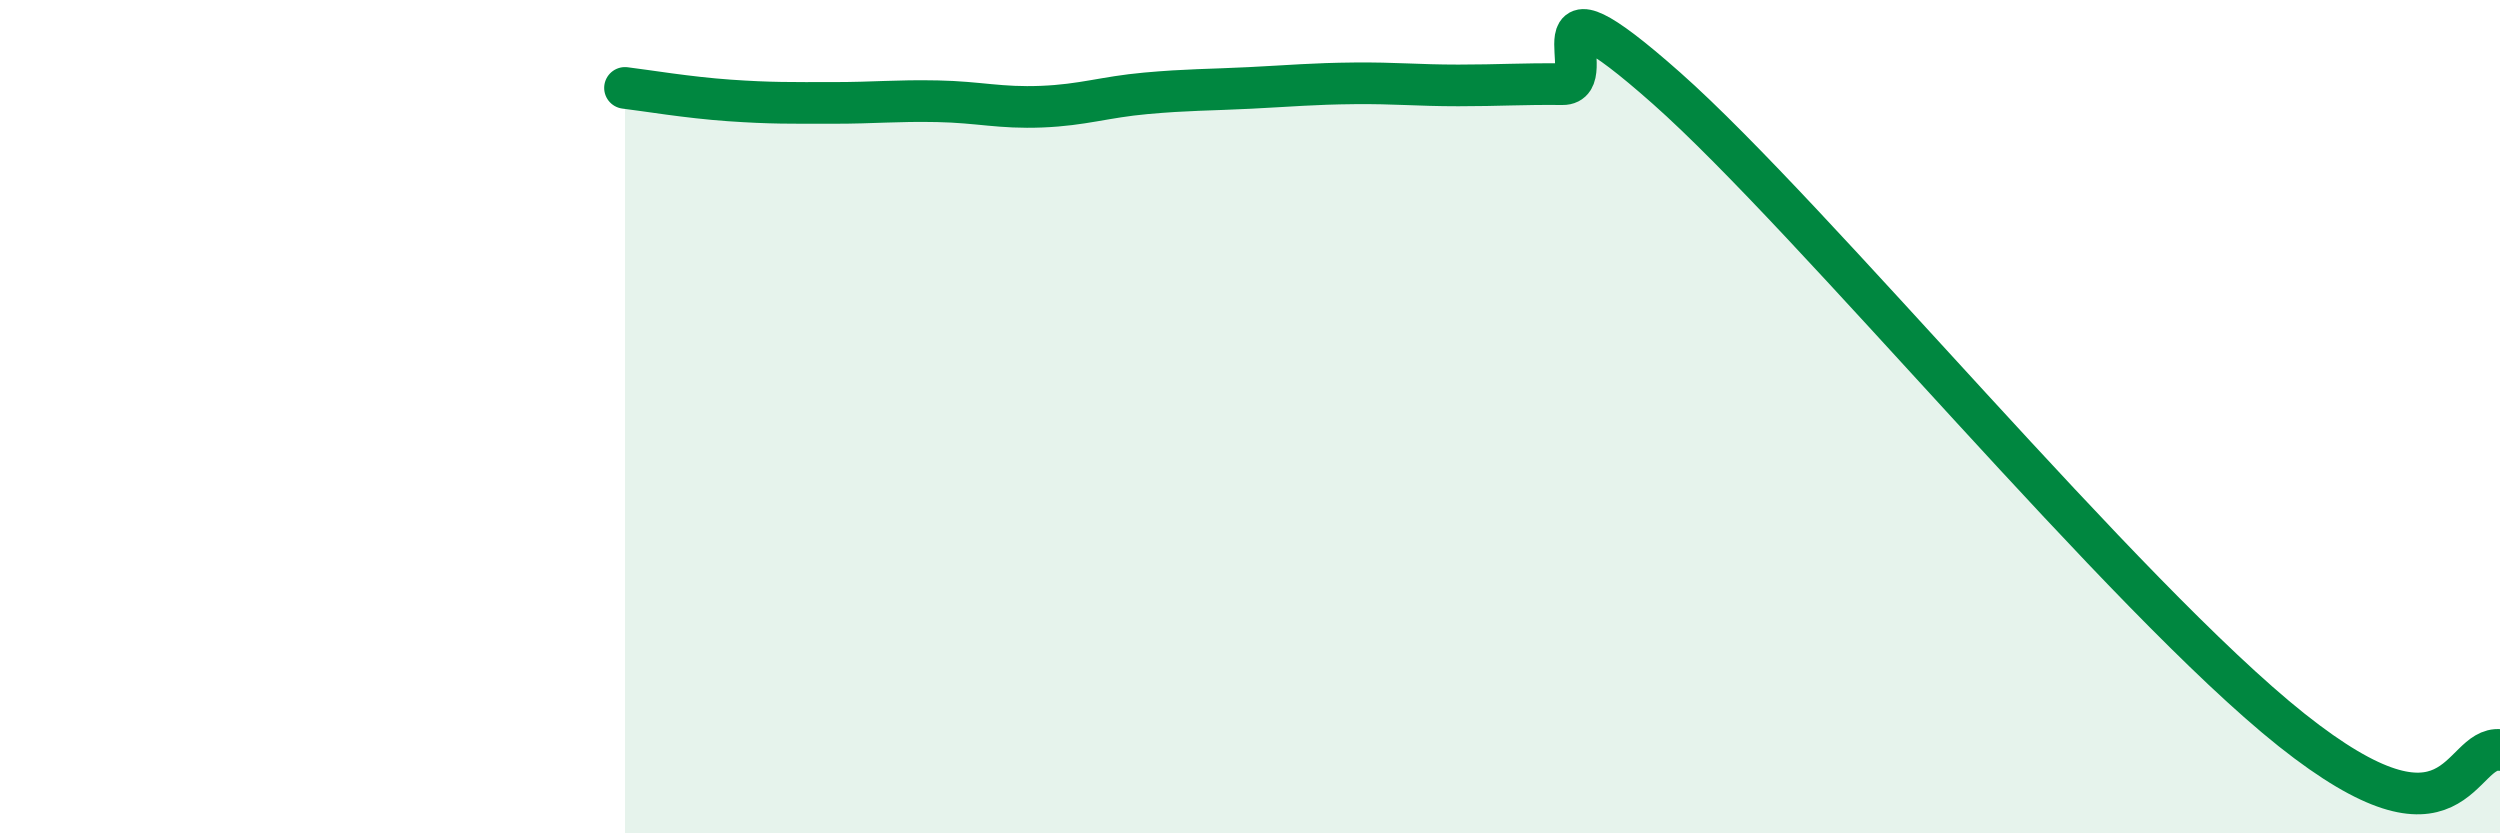 
    <svg width="60" height="20" viewBox="0 0 60 20" xmlns="http://www.w3.org/2000/svg">
      <path
        d="M 15,2.11 C 15.5,2.17 16.5,2.34 17.5,2.41 C 18.5,2.48 19,2.47 20,2.47 C 21,2.47 21.5,2.41 22.5,2.43 C 23.5,2.45 24,2.6 25,2.56 C 26,2.52 26.5,2.33 27.5,2.24 C 28.5,2.15 29,2.16 30,2.11 C 31,2.06 31.5,2.01 32.5,2 C 33.5,1.99 34,2.05 35,2.05 C 36,2.05 36.5,2.01 37.5,2.02 C 38.5,2.03 36.5,-0.98 40,2.12 C 43.5,5.22 51,14.34 55,17.52 C 59,20.7 59,17.9 60,18L60 20L15 20Z"
        fill="#008740"
        opacity="0.1"
        stroke-linecap="round"
        stroke-linejoin="round"
      />
      <path
        d="M 15,2.11 C 15.5,2.17 16.5,2.34 17.5,2.41 C 18.5,2.48 19,2.47 20,2.47 C 21,2.47 21.5,2.41 22.5,2.43 C 23.5,2.45 24,2.6 25,2.56 C 26,2.52 26.5,2.33 27.5,2.24 C 28.5,2.15 29,2.16 30,2.11 C 31,2.06 31.5,2.01 32.5,2 C 33.5,1.99 34,2.05 35,2.05 C 36,2.05 36.5,2.01 37.5,2.02 C 38.5,2.03 36.5,-0.98 40,2.12 C 43.5,5.22 51,14.34 55,17.52 C 59,20.7 59,17.9 60,18"
        stroke="#008740"
        stroke-width="1"
        fill="none"
        stroke-linecap="round"
        stroke-linejoin="round"
      />
    </svg>
  